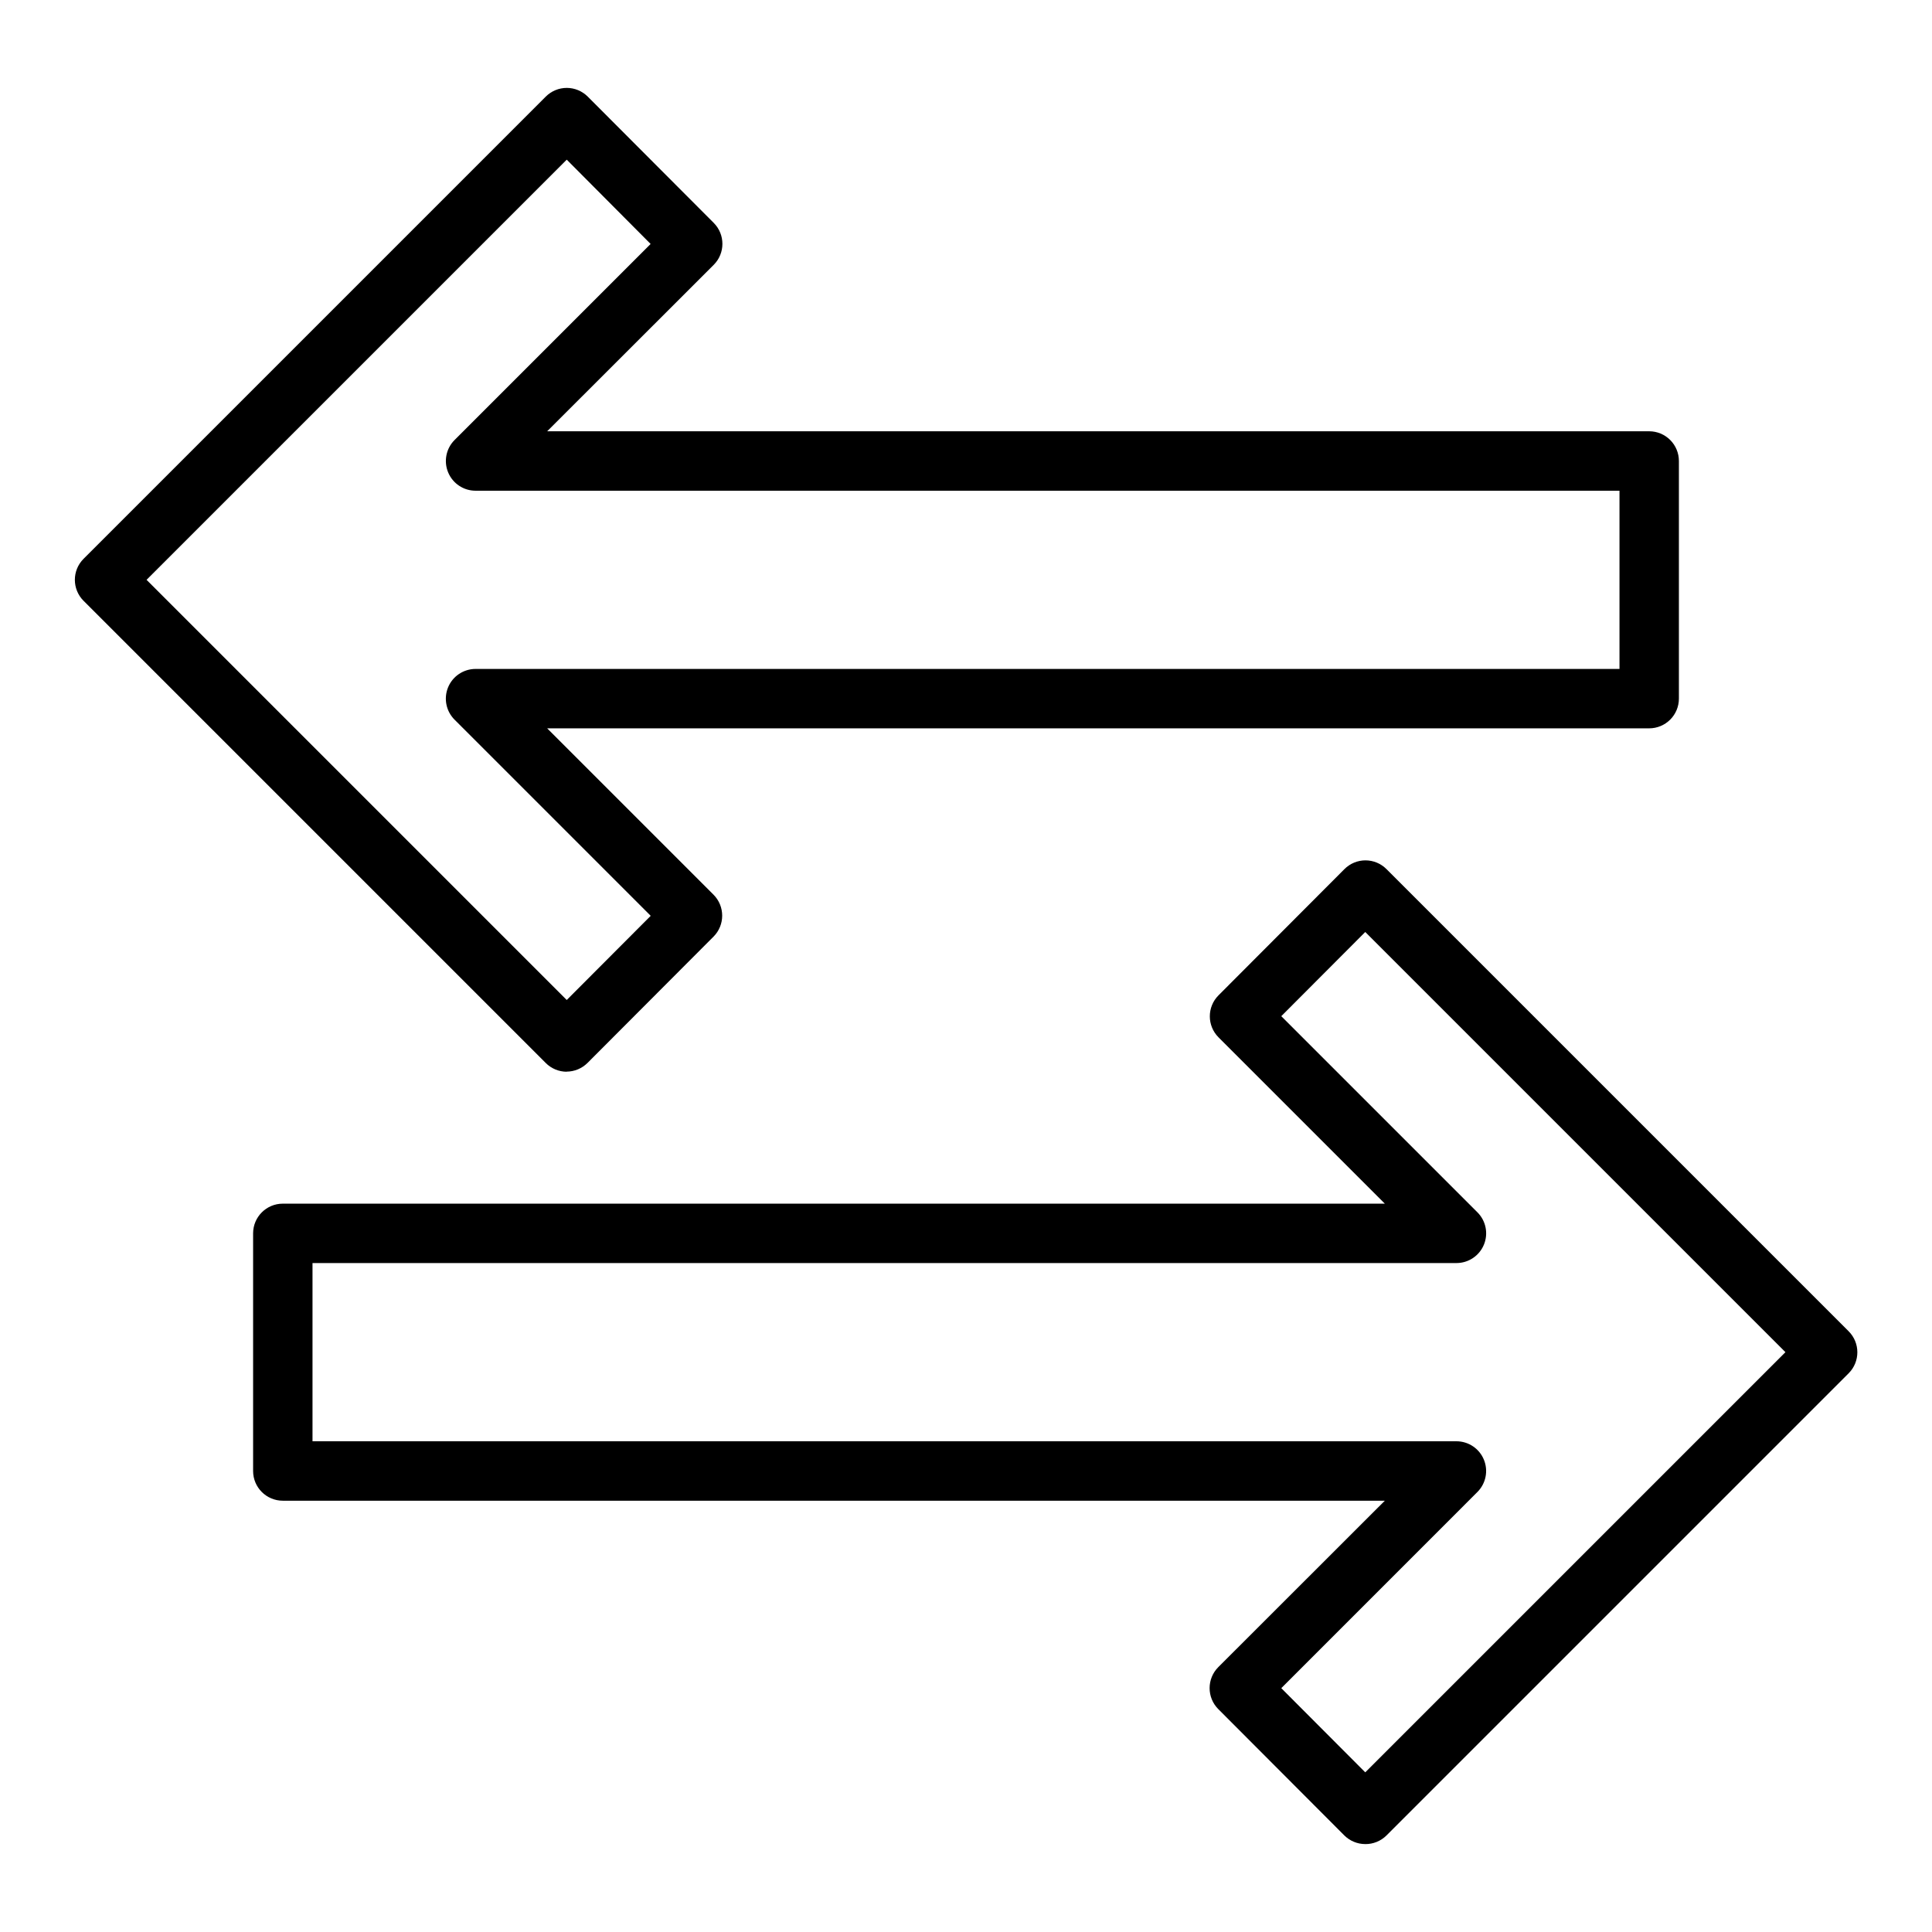 <?xml version="1.0" encoding="UTF-8"?>
<!-- The Best Svg Icon site in the world: iconSvg.co, Visit us! https://iconsvg.co -->
<svg fill="#000000" width="800px" height="800px" version="1.1" viewBox="144 144 512 512" xmlns="http://www.w3.org/2000/svg">
 <g>
  <path d="m294.2 428.02c-2.09 0-4.09-0.832-5.566-2.309l-122.49-122.49c-3.074-3.074-3.074-8.055 0-11.129l122.49-122.49c1.477-1.477 3.477-2.309 5.566-2.309 2.09 0.004 4.09 0.836 5.566 2.316l33.379 33.457-0.004-0.004c3.07 3.074 3.07 8.051 0 11.125l-44.137 44.105h292.05c2.09 0 4.09 0.832 5.566 2.309 1.477 1.477 2.305 3.477 2.305 5.566v62.977-0.004c0 2.09-0.828 4.094-2.305 5.566-1.477 1.477-3.477 2.309-5.566 2.309h-292.05l44.082 44.082c3.066 3.074 3.066 8.051 0 11.125l-33.379 33.457v-0.004c-1.473 1.48-3.477 2.312-5.562 2.316zm-111.36-130.36 111.35 111.35 22.254-22.309-51.957-51.957c-2.269-2.242-2.957-5.637-1.742-8.59s4.094-4.879 7.285-4.879h303.15v-47.23h-303.15c-3.184 0-6.055-1.918-7.269-4.859-1.219-2.941-0.547-6.328 1.703-8.578l51.957-51.957-22.23-22.34z"/>
  <path d="m505.8 632.7c-2.086-0.004-4.09-0.836-5.562-2.312l-33.379-33.457c-3.066-3.074-3.066-8.051 0-11.125l44.137-44.105h-292.05c-4.348 0-7.871-3.523-7.871-7.871v-62.977c0-4.348 3.523-7.871 7.871-7.871h292.05l-44.082-44.082v-0.004c-3.066-3.074-3.066-8.051 0-11.121l33.379-33.457c1.473-1.48 3.477-2.312 5.566-2.316 2.086 0.004 4.086 0.832 5.562 2.309l122.49 122.49c3.074 3.074 3.074 8.059 0 11.133l-122.49 122.49c-1.492 1.48-3.516 2.301-5.621 2.281zm-22.246-41.32 22.254 22.309 111.35-111.35-111.35-111.35-22.254 22.309 51.957 51.957c2.269 2.246 2.961 5.641 1.742 8.594-1.215 2.949-4.09 4.879-7.285 4.875h-303.15v47.23h303.15c3.184 0.004 6.055 1.922 7.273 4.863 1.215 2.938 0.543 6.324-1.707 8.574z"/>
 </g>
</svg>